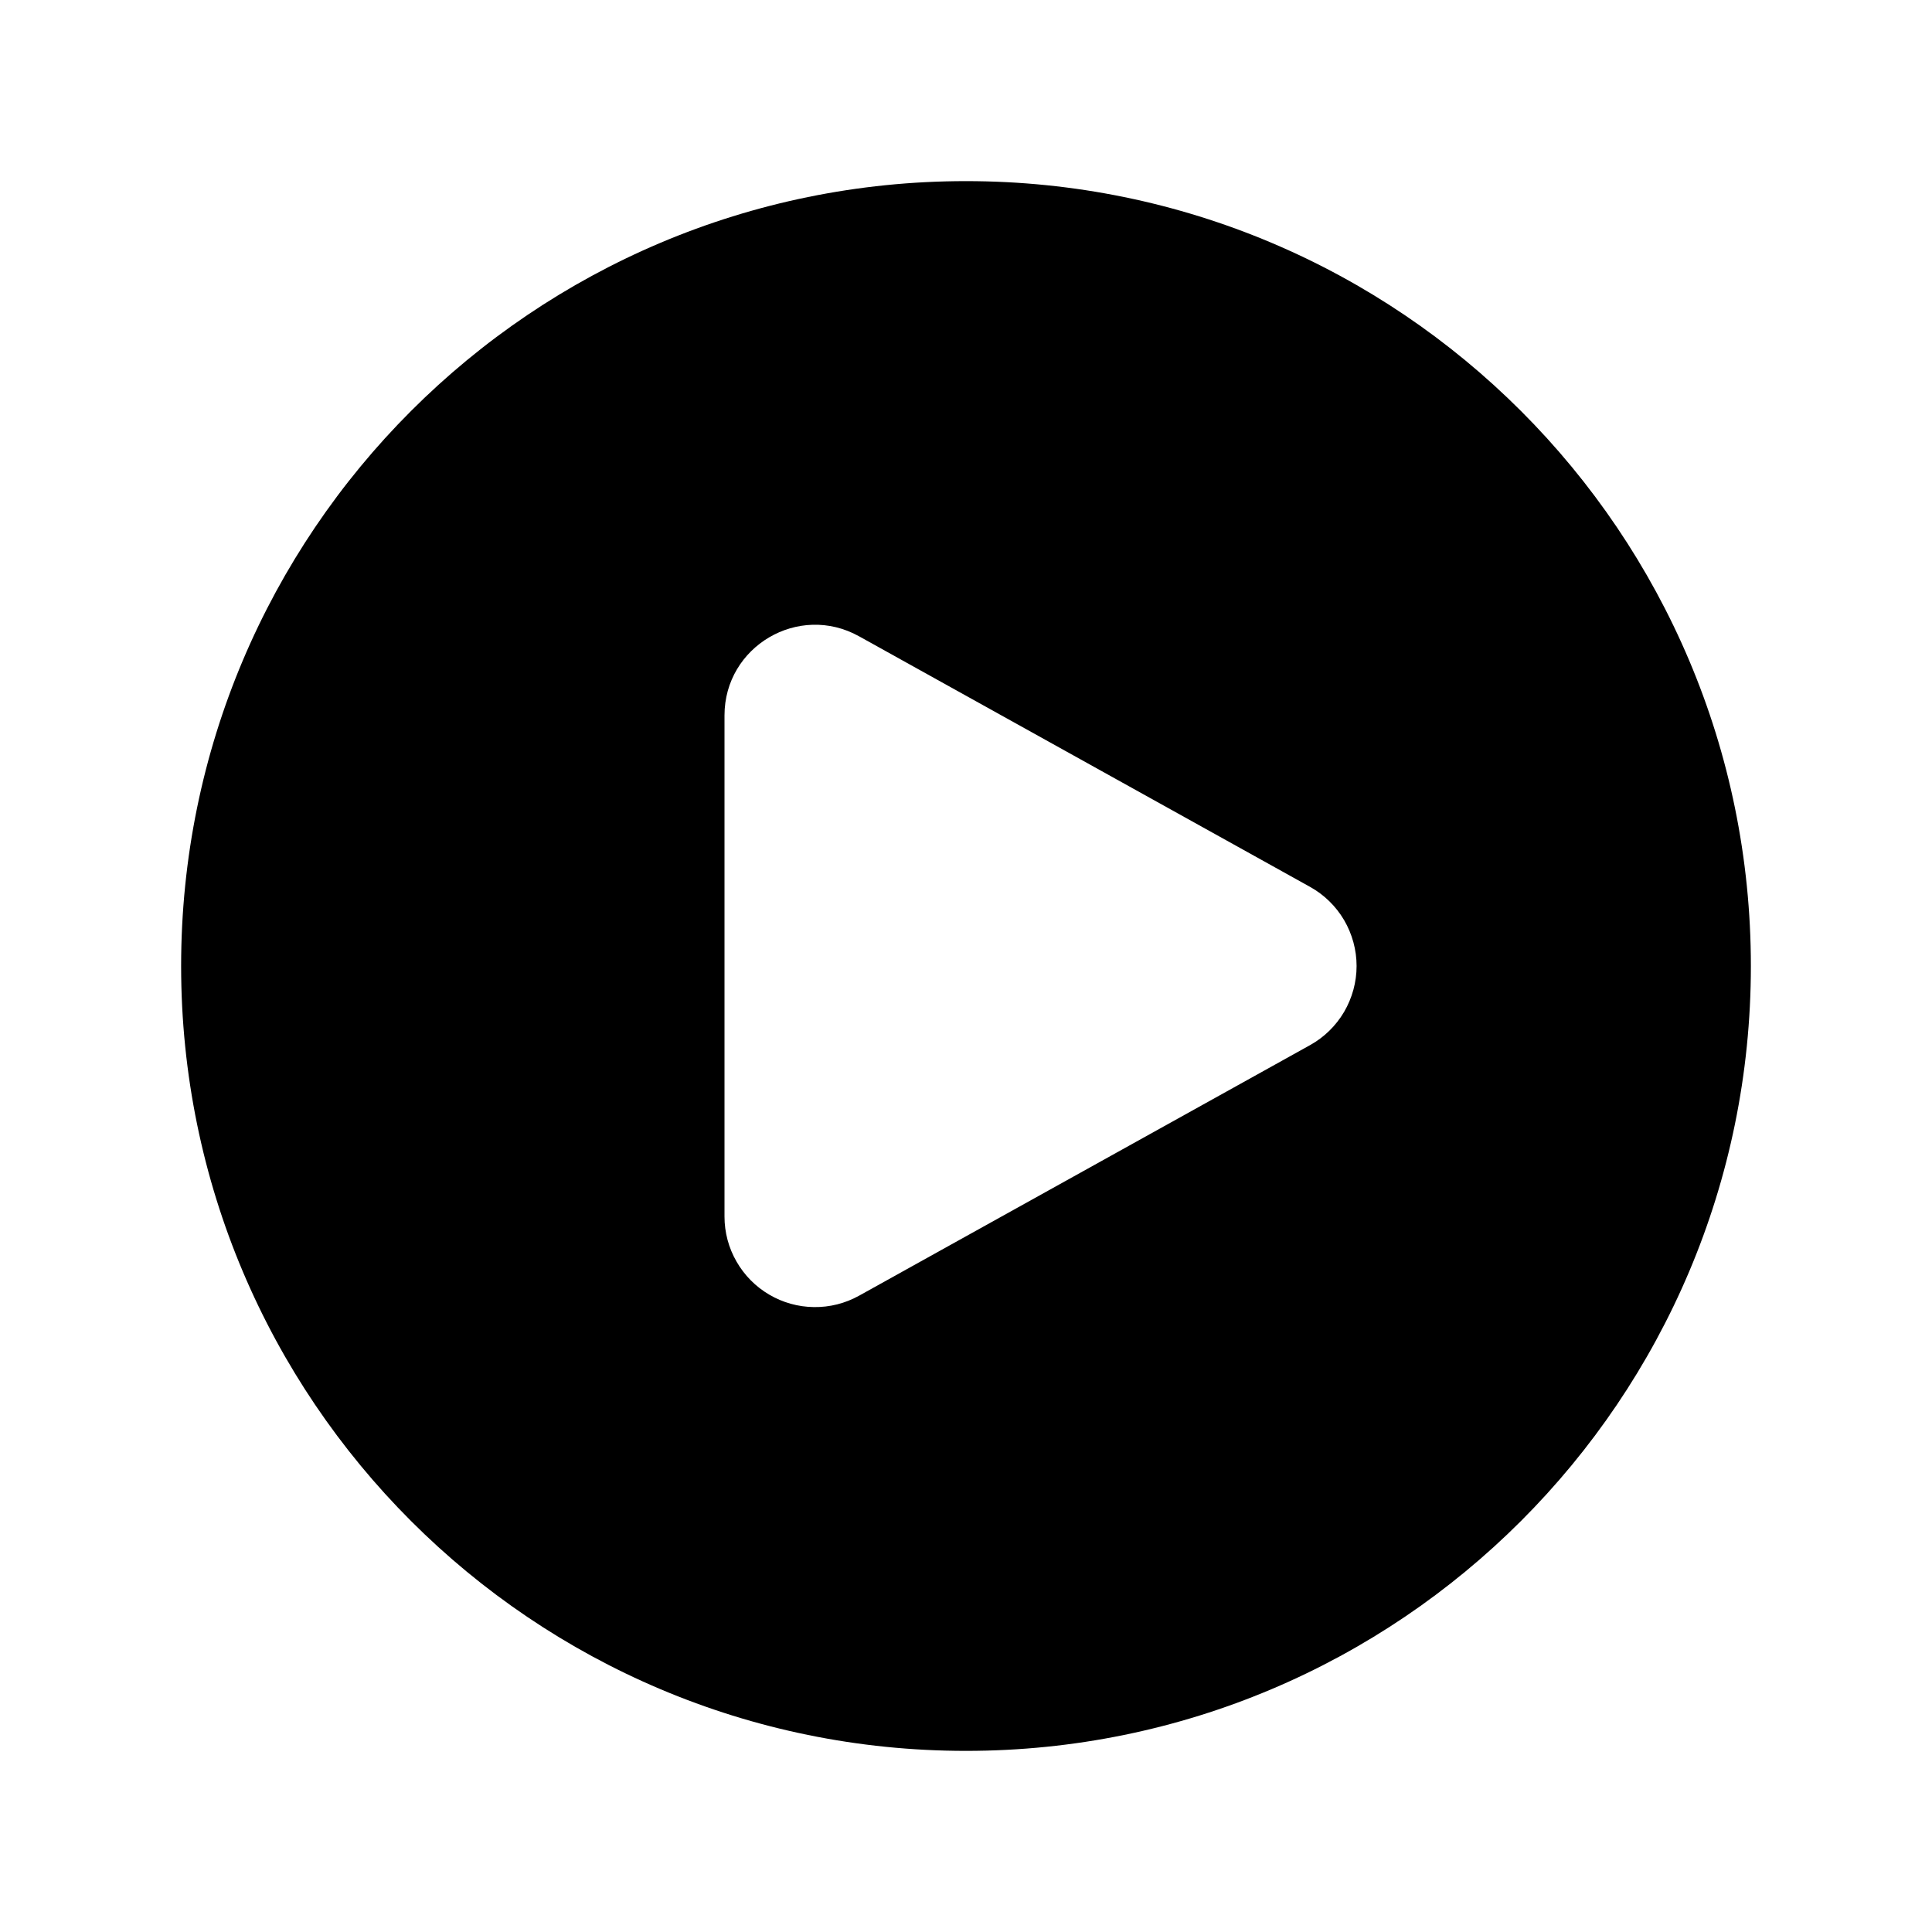 <?xml version="1.0" encoding="UTF-8"?>
<svg xmlns="http://www.w3.org/2000/svg" width="24" height="24" viewBox="0 0 24 24" fill="none">
  <path fill-rule="evenodd" clip-rule="evenodd" d="M2.25 12C2.25 6.615 6.615 2.25 12 2.25C17.385 2.25 21.75 6.615 21.75 12C21.75 17.385 17.385 21.75 12 21.75C6.615 21.75 2.25 17.385 2.25 12ZM16.274 11.017C16.449 11.114 16.595 11.257 16.697 11.43C16.798 11.603 16.852 11.8 16.852 12C16.852 12.2 16.798 12.397 16.697 12.57C16.595 12.743 16.449 12.886 16.274 12.983L10.671 16.096C10.5 16.191 10.307 16.24 10.111 16.237C9.915 16.235 9.723 16.181 9.555 16.082C9.386 15.983 9.246 15.841 9.149 15.671C9.051 15.501 9 15.309 9 15.113V8.887C9 8.03 9.921 7.487 10.671 7.904L16.274 11.017Z" fill="black"></path>
</svg>

